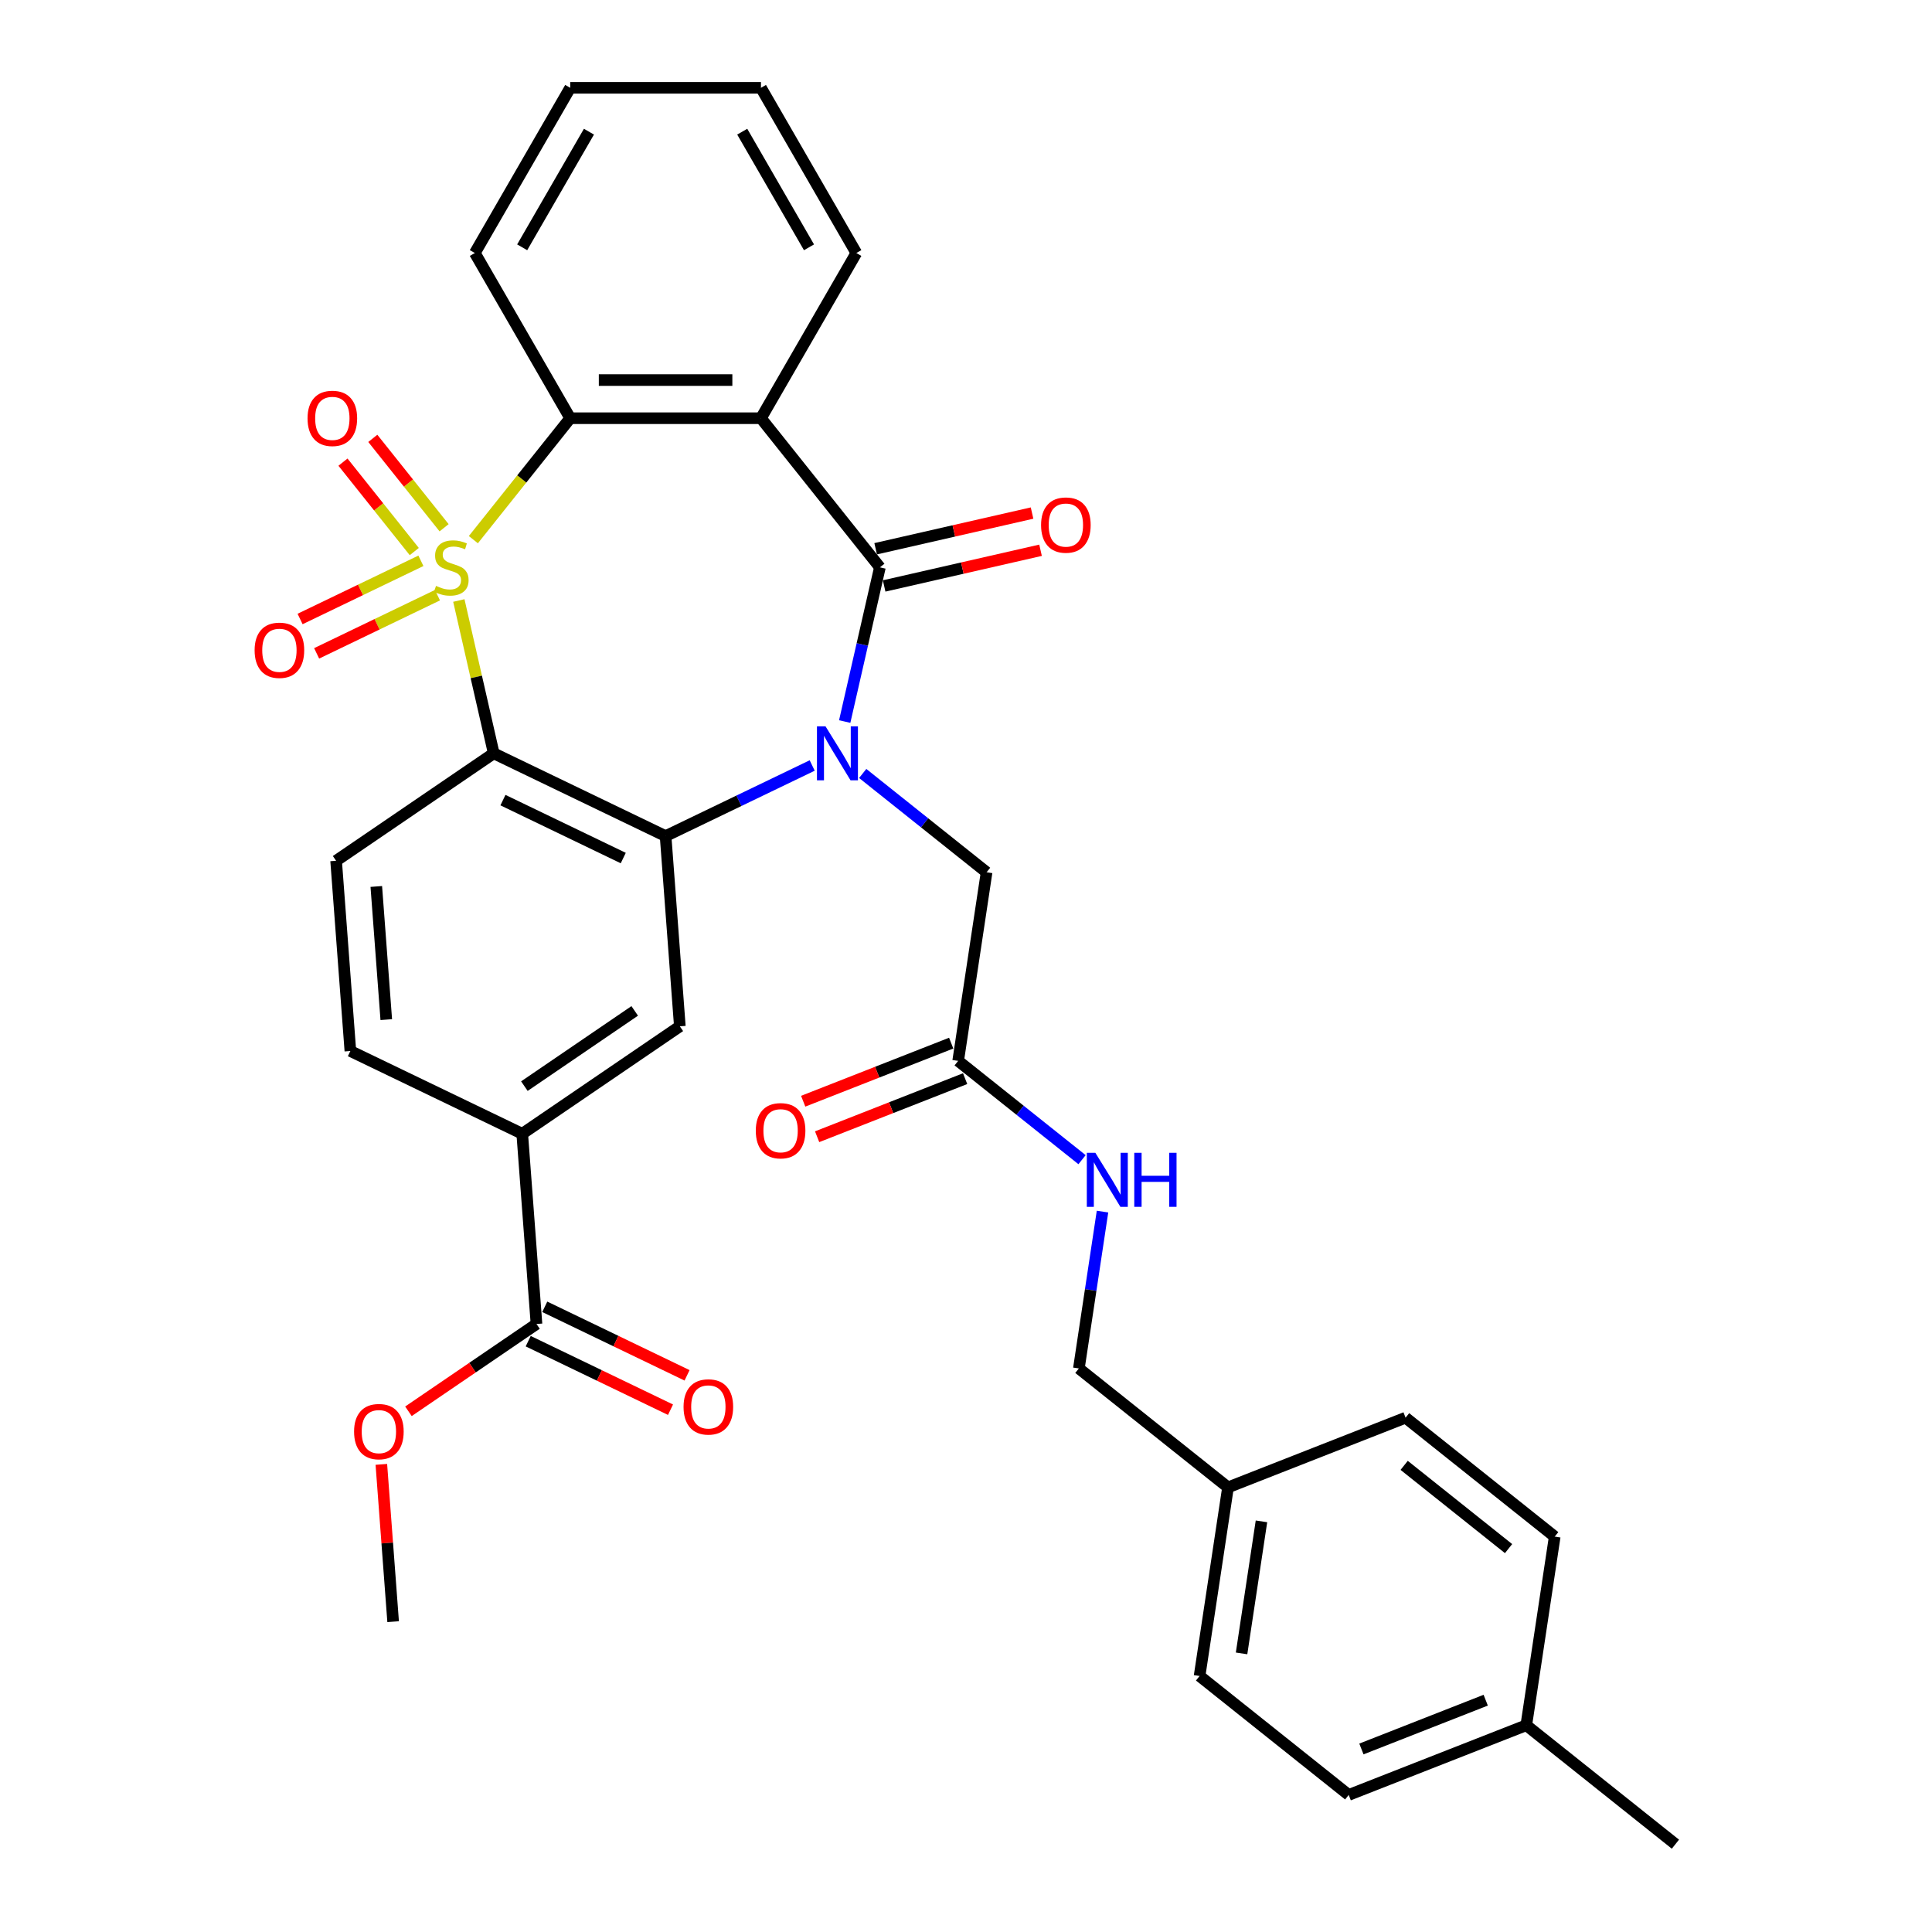 <?xml version='1.0' encoding='iso-8859-1'?>
<svg version='1.1' baseProfile='full'
              xmlns='http://www.w3.org/2000/svg'
                      xmlns:rdkit='http://www.rdkit.org/xml'
                      xmlns:xlink='http://www.w3.org/1999/xlink'
                  xml:space='preserve'
width='1000px' height='1000px' viewBox='0 0 1000 1000'>
<!-- END OF HEADER -->
<rect style='opacity:1.0;fill:#FFFFFF;stroke:none' width='1000' height='1000' x='0' y='0'> </rect>
<path class='bond-1' d='M 237.496,310.822 L 246.523,350.372' style='fill:none;fill-rule:evenodd;stroke:#CCCC00;stroke-width:6px;stroke-linecap:butt;stroke-linejoin:miter;stroke-opacity:1' />
<path class='bond-1' d='M 246.523,350.372 L 255.55,389.921' style='fill:none;fill-rule:evenodd;stroke:#000000;stroke-width:6px;stroke-linecap:butt;stroke-linejoin:miter;stroke-opacity:1' />
<path class='bond-5' d='M 245.013,279.325 L 270.076,247.896' style='fill:none;fill-rule:evenodd;stroke:#CCCC00;stroke-width:6px;stroke-linecap:butt;stroke-linejoin:miter;stroke-opacity:1' />
<path class='bond-5' d='M 270.076,247.896 L 295.139,216.468' style='fill:none;fill-rule:evenodd;stroke:#000000;stroke-width:6px;stroke-linecap:butt;stroke-linejoin:miter;stroke-opacity:1' />
<path class='bond-7' d='M 217.862,290.272 L 186.594,305.33' style='fill:none;fill-rule:evenodd;stroke:#CCCC00;stroke-width:6px;stroke-linecap:butt;stroke-linejoin:miter;stroke-opacity:1' />
<path class='bond-7' d='M 186.594,305.33 L 155.325,320.388' style='fill:none;fill-rule:evenodd;stroke:#FF0000;stroke-width:6px;stroke-linecap:butt;stroke-linejoin:miter;stroke-opacity:1' />
<path class='bond-7' d='M 226.43,308.064 L 195.161,323.122' style='fill:none;fill-rule:evenodd;stroke:#CCCC00;stroke-width:6px;stroke-linecap:butt;stroke-linejoin:miter;stroke-opacity:1' />
<path class='bond-7' d='M 195.161,323.122 L 163.893,338.18' style='fill:none;fill-rule:evenodd;stroke:#FF0000;stroke-width:6px;stroke-linecap:butt;stroke-linejoin:miter;stroke-opacity:1' />
<path class='bond-8' d='M 229.865,273.169 L 211.414,250.032' style='fill:none;fill-rule:evenodd;stroke:#CCCC00;stroke-width:6px;stroke-linecap:butt;stroke-linejoin:miter;stroke-opacity:1' />
<path class='bond-8' d='M 211.414,250.032 L 192.963,226.895' style='fill:none;fill-rule:evenodd;stroke:#FF0000;stroke-width:6px;stroke-linecap:butt;stroke-linejoin:miter;stroke-opacity:1' />
<path class='bond-8' d='M 214.426,285.481 L 195.975,262.344' style='fill:none;fill-rule:evenodd;stroke:#CCCC00;stroke-width:6px;stroke-linecap:butt;stroke-linejoin:miter;stroke-opacity:1' />
<path class='bond-8' d='M 195.975,262.344 L 177.524,239.207' style='fill:none;fill-rule:evenodd;stroke:#FF0000;stroke-width:6px;stroke-linecap:butt;stroke-linejoin:miter;stroke-opacity:1' />
<path class='bond-0' d='M 420.391,396.217 L 382.449,414.489' style='fill:none;fill-rule:evenodd;stroke:#0000FF;stroke-width:6px;stroke-linecap:butt;stroke-linejoin:miter;stroke-opacity:1' />
<path class='bond-0' d='M 382.449,414.489 L 344.507,432.761' style='fill:none;fill-rule:evenodd;stroke:#000000;stroke-width:6px;stroke-linecap:butt;stroke-linejoin:miter;stroke-opacity:1' />
<path class='bond-11' d='M 446.536,400.346 L 478.597,425.914' style='fill:none;fill-rule:evenodd;stroke:#0000FF;stroke-width:6px;stroke-linecap:butt;stroke-linejoin:miter;stroke-opacity:1' />
<path class='bond-11' d='M 478.597,425.914 L 510.658,451.481' style='fill:none;fill-rule:evenodd;stroke:#000000;stroke-width:6px;stroke-linecap:butt;stroke-linejoin:miter;stroke-opacity:1' />
<path class='bond-33' d='M 437.218,373.472 L 446.326,333.567' style='fill:none;fill-rule:evenodd;stroke:#0000FF;stroke-width:6px;stroke-linecap:butt;stroke-linejoin:miter;stroke-opacity:1' />
<path class='bond-33' d='M 446.326,333.567 L 455.434,293.662' style='fill:none;fill-rule:evenodd;stroke:#000000;stroke-width:6px;stroke-linecap:butt;stroke-linejoin:miter;stroke-opacity:1' />
<path class='bond-3' d='M 255.55,389.921 L 344.507,432.761' style='fill:none;fill-rule:evenodd;stroke:#000000;stroke-width:6px;stroke-linecap:butt;stroke-linejoin:miter;stroke-opacity:1' />
<path class='bond-3' d='M 260.326,414.138 L 322.595,444.126' style='fill:none;fill-rule:evenodd;stroke:#000000;stroke-width:6px;stroke-linecap:butt;stroke-linejoin:miter;stroke-opacity:1' />
<path class='bond-9' d='M 255.55,389.921 L 173.971,445.54' style='fill:none;fill-rule:evenodd;stroke:#000000;stroke-width:6px;stroke-linecap:butt;stroke-linejoin:miter;stroke-opacity:1' />
<path class='bond-2' d='M 455.434,293.662 L 393.874,216.468' style='fill:none;fill-rule:evenodd;stroke:#000000;stroke-width:6px;stroke-linecap:butt;stroke-linejoin:miter;stroke-opacity:1' />
<path class='bond-14' d='M 457.631,303.288 L 498.109,294.049' style='fill:none;fill-rule:evenodd;stroke:#000000;stroke-width:6px;stroke-linecap:butt;stroke-linejoin:miter;stroke-opacity:1' />
<path class='bond-14' d='M 498.109,294.049 L 538.587,284.81' style='fill:none;fill-rule:evenodd;stroke:#FF0000;stroke-width:6px;stroke-linecap:butt;stroke-linejoin:miter;stroke-opacity:1' />
<path class='bond-14' d='M 453.237,284.036 L 493.715,274.797' style='fill:none;fill-rule:evenodd;stroke:#000000;stroke-width:6px;stroke-linecap:butt;stroke-linejoin:miter;stroke-opacity:1' />
<path class='bond-14' d='M 493.715,274.797 L 534.192,265.559' style='fill:none;fill-rule:evenodd;stroke:#FF0000;stroke-width:6px;stroke-linecap:butt;stroke-linejoin:miter;stroke-opacity:1' />
<path class='bond-6' d='M 344.507,432.761 L 351.885,531.219' style='fill:none;fill-rule:evenodd;stroke:#000000;stroke-width:6px;stroke-linecap:butt;stroke-linejoin:miter;stroke-opacity:1' />
<path class='bond-4' d='M 393.874,216.468 L 295.139,216.468' style='fill:none;fill-rule:evenodd;stroke:#000000;stroke-width:6px;stroke-linecap:butt;stroke-linejoin:miter;stroke-opacity:1' />
<path class='bond-4' d='M 379.064,196.721 L 309.95,196.721' style='fill:none;fill-rule:evenodd;stroke:#000000;stroke-width:6px;stroke-linecap:butt;stroke-linejoin:miter;stroke-opacity:1' />
<path class='bond-19' d='M 393.874,216.468 L 443.241,130.961' style='fill:none;fill-rule:evenodd;stroke:#000000;stroke-width:6px;stroke-linecap:butt;stroke-linejoin:miter;stroke-opacity:1' />
<path class='bond-23' d='M 295.139,216.468 L 245.772,130.961' style='fill:none;fill-rule:evenodd;stroke:#000000;stroke-width:6px;stroke-linecap:butt;stroke-linejoin:miter;stroke-opacity:1' />
<path class='bond-35' d='M 351.885,531.219 L 270.307,586.838' style='fill:none;fill-rule:evenodd;stroke:#000000;stroke-width:6px;stroke-linecap:butt;stroke-linejoin:miter;stroke-opacity:1' />
<path class='bond-35' d='M 328.525,523.246 L 271.42,562.18' style='fill:none;fill-rule:evenodd;stroke:#000000;stroke-width:6px;stroke-linecap:butt;stroke-linejoin:miter;stroke-opacity:1' />
<path class='bond-16' d='M 173.971,445.54 L 181.35,543.999' style='fill:none;fill-rule:evenodd;stroke:#000000;stroke-width:6px;stroke-linecap:butt;stroke-linejoin:miter;stroke-opacity:1' />
<path class='bond-16' d='M 194.77,458.834 L 199.935,527.755' style='fill:none;fill-rule:evenodd;stroke:#000000;stroke-width:6px;stroke-linecap:butt;stroke-linejoin:miter;stroke-opacity:1' />
<path class='bond-10' d='M 270.307,586.838 L 181.35,543.999' style='fill:none;fill-rule:evenodd;stroke:#000000;stroke-width:6px;stroke-linecap:butt;stroke-linejoin:miter;stroke-opacity:1' />
<path class='bond-12' d='M 270.307,586.838 L 277.685,685.297' style='fill:none;fill-rule:evenodd;stroke:#000000;stroke-width:6px;stroke-linecap:butt;stroke-linejoin:miter;stroke-opacity:1' />
<path class='bond-13' d='M 510.658,451.481 L 495.942,549.113' style='fill:none;fill-rule:evenodd;stroke:#000000;stroke-width:6px;stroke-linecap:butt;stroke-linejoin:miter;stroke-opacity:1' />
<path class='bond-17' d='M 273.401,694.193 L 310.228,711.927' style='fill:none;fill-rule:evenodd;stroke:#000000;stroke-width:6px;stroke-linecap:butt;stroke-linejoin:miter;stroke-opacity:1' />
<path class='bond-17' d='M 310.228,711.927 L 347.054,729.662' style='fill:none;fill-rule:evenodd;stroke:#FF0000;stroke-width:6px;stroke-linecap:butt;stroke-linejoin:miter;stroke-opacity:1' />
<path class='bond-17' d='M 281.969,676.401 L 318.796,694.136' style='fill:none;fill-rule:evenodd;stroke:#000000;stroke-width:6px;stroke-linecap:butt;stroke-linejoin:miter;stroke-opacity:1' />
<path class='bond-17' d='M 318.796,694.136 L 355.622,711.871' style='fill:none;fill-rule:evenodd;stroke:#FF0000;stroke-width:6px;stroke-linecap:butt;stroke-linejoin:miter;stroke-opacity:1' />
<path class='bond-21' d='M 277.685,685.297 L 244.548,707.89' style='fill:none;fill-rule:evenodd;stroke:#000000;stroke-width:6px;stroke-linecap:butt;stroke-linejoin:miter;stroke-opacity:1' />
<path class='bond-21' d='M 244.548,707.89 L 211.411,730.482' style='fill:none;fill-rule:evenodd;stroke:#FF0000;stroke-width:6px;stroke-linecap:butt;stroke-linejoin:miter;stroke-opacity:1' />
<path class='bond-15' d='M 495.942,549.113 L 528.003,574.681' style='fill:none;fill-rule:evenodd;stroke:#000000;stroke-width:6px;stroke-linecap:butt;stroke-linejoin:miter;stroke-opacity:1' />
<path class='bond-15' d='M 528.003,574.681 L 560.063,600.248' style='fill:none;fill-rule:evenodd;stroke:#0000FF;stroke-width:6px;stroke-linecap:butt;stroke-linejoin:miter;stroke-opacity:1' />
<path class='bond-18' d='M 492.335,539.922 L 454.032,554.955' style='fill:none;fill-rule:evenodd;stroke:#000000;stroke-width:6px;stroke-linecap:butt;stroke-linejoin:miter;stroke-opacity:1' />
<path class='bond-18' d='M 454.032,554.955 L 415.729,569.988' style='fill:none;fill-rule:evenodd;stroke:#FF0000;stroke-width:6px;stroke-linecap:butt;stroke-linejoin:miter;stroke-opacity:1' />
<path class='bond-18' d='M 499.549,558.304 L 461.246,573.337' style='fill:none;fill-rule:evenodd;stroke:#000000;stroke-width:6px;stroke-linecap:butt;stroke-linejoin:miter;stroke-opacity:1' />
<path class='bond-18' d='M 461.246,573.337 L 422.943,588.37' style='fill:none;fill-rule:evenodd;stroke:#FF0000;stroke-width:6px;stroke-linecap:butt;stroke-linejoin:miter;stroke-opacity:1' />
<path class='bond-20' d='M 570.656,627.122 L 564.538,667.714' style='fill:none;fill-rule:evenodd;stroke:#0000FF;stroke-width:6px;stroke-linecap:butt;stroke-linejoin:miter;stroke-opacity:1' />
<path class='bond-20' d='M 564.538,667.714 L 558.42,708.305' style='fill:none;fill-rule:evenodd;stroke:#000000;stroke-width:6px;stroke-linecap:butt;stroke-linejoin:miter;stroke-opacity:1' />
<path class='bond-34' d='M 443.241,130.961 L 393.874,45.455' style='fill:none;fill-rule:evenodd;stroke:#000000;stroke-width:6px;stroke-linecap:butt;stroke-linejoin:miter;stroke-opacity:1' />
<path class='bond-34' d='M 418.735,128.009 L 384.178,68.154' style='fill:none;fill-rule:evenodd;stroke:#000000;stroke-width:6px;stroke-linecap:butt;stroke-linejoin:miter;stroke-opacity:1' />
<path class='bond-22' d='M 558.42,708.305 L 635.614,769.865' style='fill:none;fill-rule:evenodd;stroke:#000000;stroke-width:6px;stroke-linecap:butt;stroke-linejoin:miter;stroke-opacity:1' />
<path class='bond-30' d='M 197.384,757.958 L 200.435,798.666' style='fill:none;fill-rule:evenodd;stroke:#FF0000;stroke-width:6px;stroke-linecap:butt;stroke-linejoin:miter;stroke-opacity:1' />
<path class='bond-30' d='M 200.435,798.666 L 203.485,839.375' style='fill:none;fill-rule:evenodd;stroke:#000000;stroke-width:6px;stroke-linecap:butt;stroke-linejoin:miter;stroke-opacity:1' />
<path class='bond-25' d='M 635.614,769.865 L 727.524,733.793' style='fill:none;fill-rule:evenodd;stroke:#000000;stroke-width:6px;stroke-linecap:butt;stroke-linejoin:miter;stroke-opacity:1' />
<path class='bond-26' d='M 635.614,769.865 L 620.898,867.497' style='fill:none;fill-rule:evenodd;stroke:#000000;stroke-width:6px;stroke-linecap:butt;stroke-linejoin:miter;stroke-opacity:1' />
<path class='bond-26' d='M 652.933,787.453 L 642.632,855.795' style='fill:none;fill-rule:evenodd;stroke:#000000;stroke-width:6px;stroke-linecap:butt;stroke-linejoin:miter;stroke-opacity:1' />
<path class='bond-32' d='M 245.772,130.961 L 295.139,45.455' style='fill:none;fill-rule:evenodd;stroke:#000000;stroke-width:6px;stroke-linecap:butt;stroke-linejoin:miter;stroke-opacity:1' />
<path class='bond-32' d='M 270.279,128.009 L 304.836,68.154' style='fill:none;fill-rule:evenodd;stroke:#000000;stroke-width:6px;stroke-linecap:butt;stroke-linejoin:miter;stroke-opacity:1' />
<path class='bond-24' d='M 790.002,892.985 L 698.092,929.057' style='fill:none;fill-rule:evenodd;stroke:#000000;stroke-width:6px;stroke-linecap:butt;stroke-linejoin:miter;stroke-opacity:1' />
<path class='bond-24' d='M 769.001,880.014 L 704.664,905.265' style='fill:none;fill-rule:evenodd;stroke:#000000;stroke-width:6px;stroke-linecap:butt;stroke-linejoin:miter;stroke-opacity:1' />
<path class='bond-29' d='M 790.002,892.985 L 867.196,954.545' style='fill:none;fill-rule:evenodd;stroke:#000000;stroke-width:6px;stroke-linecap:butt;stroke-linejoin:miter;stroke-opacity:1' />
<path class='bond-36' d='M 790.002,892.985 L 804.717,795.353' style='fill:none;fill-rule:evenodd;stroke:#000000;stroke-width:6px;stroke-linecap:butt;stroke-linejoin:miter;stroke-opacity:1' />
<path class='bond-27' d='M 727.524,733.793 L 804.717,795.353' style='fill:none;fill-rule:evenodd;stroke:#000000;stroke-width:6px;stroke-linecap:butt;stroke-linejoin:miter;stroke-opacity:1' />
<path class='bond-27' d='M 726.791,758.466 L 780.826,801.558' style='fill:none;fill-rule:evenodd;stroke:#000000;stroke-width:6px;stroke-linecap:butt;stroke-linejoin:miter;stroke-opacity:1' />
<path class='bond-28' d='M 620.898,867.497 L 698.092,929.057' style='fill:none;fill-rule:evenodd;stroke:#000000;stroke-width:6px;stroke-linecap:butt;stroke-linejoin:miter;stroke-opacity:1' />
<path class='bond-31' d='M 393.874,45.455 L 295.139,45.455' style='fill:none;fill-rule:evenodd;stroke:#000000;stroke-width:6px;stroke-linecap:butt;stroke-linejoin:miter;stroke-opacity:1' />
<path  class='atom-0' d='M 225.681 303.259
Q 225.997 303.377, 227.3 303.93
Q 228.603 304.483, 230.025 304.839
Q 231.486 305.155, 232.908 305.155
Q 235.554 305.155, 237.094 303.891
Q 238.635 302.588, 238.635 300.336
Q 238.635 298.796, 237.845 297.848
Q 237.094 296.9, 235.909 296.387
Q 234.725 295.874, 232.75 295.281
Q 230.262 294.531, 228.761 293.82
Q 227.3 293.109, 226.233 291.608
Q 225.207 290.108, 225.207 287.58
Q 225.207 284.065, 227.576 281.893
Q 229.985 279.721, 234.725 279.721
Q 237.963 279.721, 241.636 281.261
L 240.728 284.302
Q 237.371 282.92, 234.843 282.92
Q 232.118 282.92, 230.617 284.065
Q 229.117 285.171, 229.156 287.106
Q 229.156 288.607, 229.906 289.515
Q 230.696 290.423, 231.802 290.937
Q 232.947 291.45, 234.843 292.043
Q 237.371 292.833, 238.872 293.622
Q 240.372 294.412, 241.439 296.032
Q 242.544 297.611, 242.544 300.336
Q 242.544 304.207, 239.938 306.3
Q 237.371 308.354, 233.066 308.354
Q 230.578 308.354, 228.682 307.801
Q 226.826 307.287, 224.614 306.379
L 225.681 303.259
' fill='#CCCC00'/>
<path  class='atom-1' d='M 427.283 375.94
L 436.445 390.751
Q 437.354 392.212, 438.815 394.858
Q 440.276 397.504, 440.355 397.662
L 440.355 375.94
L 444.068 375.94
L 444.068 403.902
L 440.237 403.902
L 430.403 387.71
Q 429.258 385.814, 428.033 383.642
Q 426.848 381.469, 426.493 380.798
L 426.493 403.902
L 422.86 403.902
L 422.86 375.94
L 427.283 375.94
' fill='#0000FF'/>
<path  class='atom-8' d='M 131.787 336.58
Q 131.787 329.866, 135.104 326.114
Q 138.422 322.363, 144.622 322.363
Q 150.823 322.363, 154.14 326.114
Q 157.458 329.866, 157.458 336.58
Q 157.458 343.373, 154.101 347.244
Q 150.744 351.075, 144.622 351.075
Q 138.461 351.075, 135.104 347.244
Q 131.787 343.413, 131.787 336.58
M 144.622 347.915
Q 148.888 347.915, 151.178 345.072
Q 153.509 342.188, 153.509 336.58
Q 153.509 331.091, 151.178 328.326
Q 148.888 325.522, 144.622 325.522
Q 140.357 325.522, 138.027 328.287
Q 135.736 331.051, 135.736 336.58
Q 135.736 342.228, 138.027 345.072
Q 140.357 347.915, 144.622 347.915
' fill='#FF0000'/>
<path  class='atom-9' d='M 159.184 216.547
Q 159.184 209.833, 162.501 206.081
Q 165.819 202.329, 172.019 202.329
Q 178.22 202.329, 181.537 206.081
Q 184.855 209.833, 184.855 216.547
Q 184.855 223.34, 181.498 227.21
Q 178.141 231.041, 172.019 231.041
Q 165.858 231.041, 162.501 227.21
Q 159.184 223.379, 159.184 216.547
M 172.019 227.882
Q 176.285 227.882, 178.575 225.038
Q 180.905 222.155, 180.905 216.547
Q 180.905 211.057, 178.575 208.293
Q 176.285 205.489, 172.019 205.489
Q 167.754 205.489, 165.424 208.253
Q 163.133 211.018, 163.133 216.547
Q 163.133 222.195, 165.424 225.038
Q 167.754 227.882, 172.019 227.882
' fill='#FF0000'/>
<path  class='atom-15' d='M 538.858 271.77
Q 538.858 265.056, 542.175 261.305
Q 545.493 257.553, 551.693 257.553
Q 557.894 257.553, 561.211 261.305
Q 564.529 265.056, 564.529 271.77
Q 564.529 278.563, 561.172 282.434
Q 557.815 286.265, 551.693 286.265
Q 545.532 286.265, 542.175 282.434
Q 538.858 278.603, 538.858 271.77
M 551.693 283.105
Q 555.959 283.105, 558.249 280.262
Q 560.58 277.379, 560.58 271.77
Q 560.58 266.281, 558.249 263.516
Q 555.959 260.712, 551.693 260.712
Q 547.428 260.712, 545.098 263.477
Q 542.807 266.241, 542.807 271.77
Q 542.807 277.418, 545.098 280.262
Q 547.428 283.105, 551.693 283.105
' fill='#FF0000'/>
<path  class='atom-16' d='M 566.955 596.692
L 576.118 611.503
Q 577.026 612.964, 578.487 615.61
Q 579.948 618.256, 580.027 618.414
L 580.027 596.692
L 583.74 596.692
L 583.74 624.654
L 579.909 624.654
L 570.075 608.462
Q 568.93 606.566, 567.705 604.394
Q 566.521 602.222, 566.165 601.55
L 566.165 624.654
L 562.532 624.654
L 562.532 596.692
L 566.955 596.692
' fill='#0000FF'/>
<path  class='atom-16' d='M 587.097 596.692
L 590.888 596.692
L 590.888 608.58
L 605.185 608.58
L 605.185 596.692
L 608.976 596.692
L 608.976 624.654
L 605.185 624.654
L 605.185 611.74
L 590.888 611.74
L 590.888 624.654
L 587.097 624.654
L 587.097 596.692
' fill='#0000FF'/>
<path  class='atom-18' d='M 353.807 728.215
Q 353.807 721.501, 357.124 717.75
Q 360.442 713.998, 366.642 713.998
Q 372.843 713.998, 376.16 717.75
Q 379.478 721.501, 379.478 728.215
Q 379.478 735.008, 376.121 738.879
Q 372.764 742.71, 366.642 742.71
Q 360.481 742.71, 357.124 738.879
Q 353.807 735.048, 353.807 728.215
M 366.642 739.55
Q 370.907 739.55, 373.198 736.707
Q 375.528 733.824, 375.528 728.215
Q 375.528 722.726, 373.198 719.961
Q 370.907 717.157, 366.642 717.157
Q 362.377 717.157, 360.047 719.922
Q 357.756 722.686, 357.756 728.215
Q 357.756 733.863, 360.047 736.707
Q 362.377 739.55, 366.642 739.55
' fill='#FF0000'/>
<path  class='atom-19' d='M 391.197 585.264
Q 391.197 578.55, 394.514 574.798
Q 397.832 571.046, 404.032 571.046
Q 410.233 571.046, 413.55 574.798
Q 416.868 578.55, 416.868 585.264
Q 416.868 592.057, 413.511 595.927
Q 410.154 599.758, 404.032 599.758
Q 397.871 599.758, 394.514 595.927
Q 391.197 592.096, 391.197 585.264
M 404.032 596.599
Q 408.298 596.599, 410.588 593.755
Q 412.918 590.872, 412.918 585.264
Q 412.918 579.774, 410.588 577.01
Q 408.298 574.206, 404.032 574.206
Q 399.767 574.206, 397.437 576.97
Q 395.146 579.735, 395.146 585.264
Q 395.146 590.912, 397.437 593.755
Q 399.767 596.599, 404.032 596.599
' fill='#FF0000'/>
<path  class='atom-22' d='M 183.271 740.995
Q 183.271 734.281, 186.589 730.529
Q 189.906 726.777, 196.107 726.777
Q 202.307 726.777, 205.625 730.529
Q 208.942 734.281, 208.942 740.995
Q 208.942 747.788, 205.585 751.659
Q 202.228 755.489, 196.107 755.489
Q 189.946 755.489, 186.589 751.659
Q 183.271 747.828, 183.271 740.995
M 196.107 752.33
Q 200.372 752.33, 202.663 749.486
Q 204.993 746.603, 204.993 740.995
Q 204.993 735.506, 202.663 732.741
Q 200.372 729.937, 196.107 729.937
Q 191.841 729.937, 189.511 732.702
Q 187.221 735.466, 187.221 740.995
Q 187.221 746.643, 189.511 749.486
Q 191.841 752.33, 196.107 752.33
' fill='#FF0000'/>
</svg>
